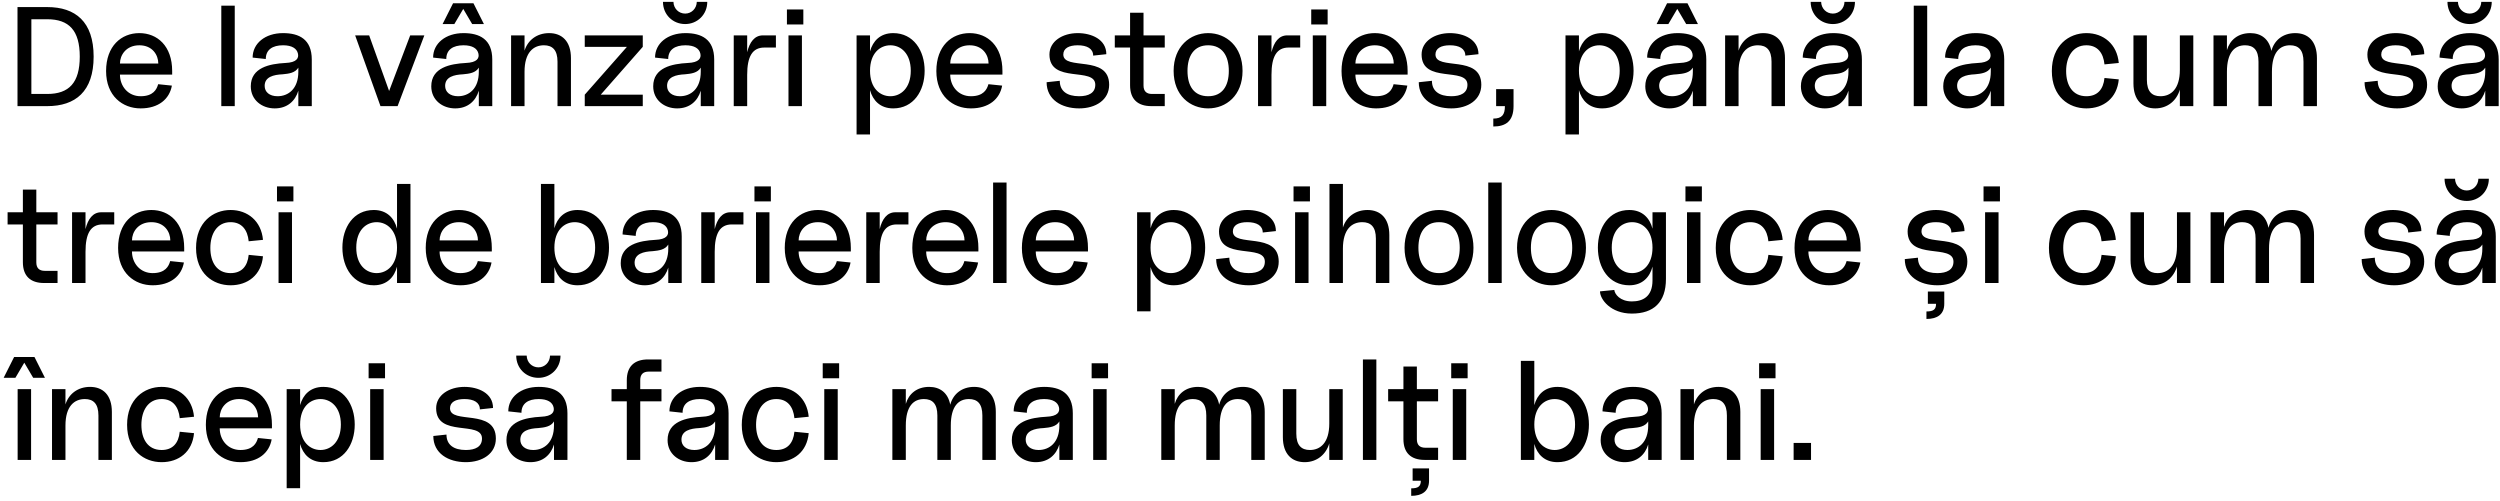 <?xml version="1.0" encoding="UTF-8"?> <svg xmlns="http://www.w3.org/2000/svg" width="424" height="85" viewBox="0 0 424 85" fill="none"> <path d="M2.968 18H8.008C12.784 18 15.88 15.528 15.88 9.6C15.88 3.672 12.784 1.2 8.008 1.2H2.968V18ZM5.32 15.936V3.264H8.008C11.704 3.264 13.528 5.16 13.528 9.6C13.528 14.04 11.704 15.936 8.008 15.936H5.32ZM23.848 18.384C26.896 18.384 28.744 16.8 29.152 14.52L26.824 14.28C26.584 15.144 26.008 16.32 23.848 16.32C21.736 16.32 20.344 14.64 20.344 12.648H29.2V12.048C29.2 7.8 26.68 5.616 23.632 5.616C20.584 5.616 17.992 7.8 17.992 12.048C17.992 16.296 20.8 18.384 23.848 18.384ZM20.344 10.776C20.344 9.336 21.4 7.68 23.632 7.68C25.864 7.68 26.848 9.336 26.848 10.776H20.344ZM37.533 18H39.813V0.96H37.533V18ZM46.59 18.384C48.726 18.384 50.07 17.136 50.598 15.384V18H52.878V10.104C52.878 6.648 50.718 5.616 48.006 5.616C44.958 5.616 42.846 7.368 42.846 9.768L45.078 10.008C45.078 8.424 46.23 7.68 48.006 7.68C49.518 7.68 50.334 8.232 50.526 9.072C50.718 9.864 50.31 10.608 48.39 10.68C45.75 10.824 42.534 11.448 42.534 14.64C42.534 16.968 44.43 18.384 46.59 18.384ZM44.886 14.568C44.886 13.032 46.398 12.672 47.934 12.6C48.99 12.504 50.07 12.36 50.598 11.472V12.168C50.598 15.072 48.894 16.32 47.07 16.32C45.702 16.32 44.886 15.6 44.886 14.568ZM64.529 18H67.433L71.969 6H69.569L65.993 15.432L62.609 6H60.233L64.529 18ZM77.2 18.384C79.336 18.384 80.68 17.136 81.208 15.384V18H83.488V10.104C83.488 6.648 81.328 5.616 78.616 5.616C75.568 5.616 73.456 7.368 73.456 9.768L75.688 10.008C75.688 8.424 76.84 7.68 78.616 7.68C80.128 7.68 80.944 8.232 81.136 9.072C81.328 9.864 80.92 10.608 79 10.68C76.36 10.824 73.144 11.448 73.144 14.64C73.144 16.968 75.04 18.384 77.2 18.384ZM75.064 4.08H77.056L78.568 1.512L80.08 4.08H82.072L80.296 0.552H76.84L75.064 4.08ZM75.496 14.568C75.496 13.032 77.008 12.672 78.544 12.6C79.6 12.504 80.68 12.36 81.208 11.472V12.168C81.208 15.072 79.504 16.32 77.68 16.32C76.312 16.32 75.496 15.6 75.496 14.568ZM94.553 10.464V18H96.833V9.864C96.833 6.984 95.297 5.616 93.137 5.616C91.049 5.616 89.513 6.816 88.961 8.592V6H86.681V18H88.961V12.168C88.961 8.88 90.473 7.68 92.249 7.68C93.689 7.68 94.553 8.472 94.553 10.464ZM99.174 16.056V18H109.014V16.056H101.886L109.014 7.944V6H99.174V7.944H106.326L99.174 16.056ZM114.84 18.384C116.976 18.384 118.32 17.136 118.848 15.384V18H121.128V10.104C121.128 6.648 118.968 5.616 116.256 5.616C113.208 5.616 111.096 7.368 111.096 9.768L113.328 10.008C113.328 8.424 114.48 7.68 116.256 7.68C117.768 7.68 118.584 8.232 118.776 9.072C118.968 9.864 118.56 10.608 116.64 10.68C114 10.824 110.784 11.448 110.784 14.64C110.784 16.968 112.68 18.384 114.84 18.384ZM112.44 0.312C112.44 2.472 114.096 4.08 116.208 4.08C118.272 4.08 119.952 2.472 119.952 0.312H118.176C118.152 1.44 117.288 2.304 116.208 2.304C115.104 2.304 114.24 1.44 114.216 0.312H112.44ZM113.136 14.568C113.136 13.032 114.648 12.672 116.184 12.6C117.24 12.504 118.32 12.36 118.848 11.472V12.168C118.848 15.072 117.144 16.32 115.32 16.32C113.952 16.32 113.136 15.6 113.136 14.568ZM124.442 18H126.722V12.696C126.722 9.576 127.61 8.064 129.626 8.064H131.594V6H129.386C127.97 6 127.13 7.152 126.722 8.856V6H124.442V18ZM133.726 18H136.006V6H133.726V18ZM133.462 4.152H136.246V1.608H133.462V4.152ZM151.491 18.384C154.923 18.384 156.819 15.432 156.819 12C156.819 8.568 154.923 5.616 151.491 5.616C149.283 5.616 148.035 6.96 147.555 8.712V6H145.275V22.8H147.555V15.288C148.035 17.04 149.283 18.384 151.491 18.384ZM147.555 12C147.555 9.048 149.235 7.68 151.011 7.68C152.763 7.68 154.467 9.048 154.467 12C154.467 14.952 152.763 16.32 151.011 16.32C149.235 16.32 147.555 14.952 147.555 12ZM164.661 18.384C167.709 18.384 169.557 16.8 169.965 14.52L167.637 14.28C167.397 15.144 166.821 16.32 164.661 16.32C162.549 16.32 161.157 14.64 161.157 12.648H170.013V12.048C170.013 7.8 167.493 5.616 164.445 5.616C161.397 5.616 158.805 7.8 158.805 12.048C158.805 16.296 161.613 18.384 164.661 18.384ZM161.157 10.776C161.157 9.336 162.213 7.68 164.445 7.68C166.677 7.68 167.661 9.336 167.661 10.776H161.157ZM183.025 18.384C185.833 18.384 188.113 16.944 188.113 14.376C188.113 9.168 180.337 12.048 180.337 9.24C180.337 8.208 181.273 7.68 182.785 7.68C184.369 7.68 185.401 8.256 185.401 9.432L187.633 9.192C187.633 6.672 185.113 5.616 182.785 5.616C180.193 5.616 177.985 7.008 177.985 9.24C177.985 14.28 185.761 11.256 185.761 14.376C185.761 15.744 184.657 16.32 183.025 16.32C180.985 16.32 179.737 15.456 179.737 13.704L177.505 13.944C177.505 16.896 180.049 18.384 183.025 18.384ZM195.261 18H197.541V15.936H195.381C194.421 15.936 193.941 15.456 193.941 14.496V8.064H197.541V6H193.941V2.16H191.661V6H189.069V8.064H191.661V14.472C191.661 16.8 192.933 18 195.261 18ZM204.903 18.384C207.951 18.384 210.735 16.2 210.735 12.024C210.735 7.872 207.951 5.616 204.903 5.616C201.855 5.616 199.047 7.872 199.047 12.024C199.047 16.2 201.855 18.384 204.903 18.384ZM201.399 12.024C201.399 9.48 202.503 7.68 204.903 7.68C207.303 7.68 208.407 9.48 208.407 12.024C208.407 14.592 207.303 16.32 204.903 16.32C202.503 16.32 201.399 14.592 201.399 12.024ZM213.364 18H215.644V12.696C215.644 9.576 216.532 8.064 218.548 8.064H220.516V6H218.308C216.892 6 216.052 7.152 215.644 8.856V6H213.364V18ZM222.648 18H224.928V6H222.648V18ZM222.384 4.152H225.168V1.608H222.384V4.152ZM233.38 18.384C236.428 18.384 238.276 16.8 238.684 14.52L236.356 14.28C236.116 15.144 235.54 16.32 233.38 16.32C231.268 16.32 229.876 14.64 229.876 12.648H238.732V12.048C238.732 7.8 236.212 5.616 233.164 5.616C230.116 5.616 227.524 7.8 227.524 12.048C227.524 16.296 230.332 18.384 233.38 18.384ZM229.876 10.776C229.876 9.336 230.932 7.68 233.164 7.68C235.396 7.68 236.38 9.336 236.38 10.776H229.876ZM246.142 18.384C248.95 18.384 251.23 16.944 251.23 14.376C251.23 9.168 243.454 12.048 243.454 9.24C243.454 8.208 244.39 7.68 245.902 7.68C247.486 7.68 248.518 8.256 248.518 9.432L250.75 9.192C250.75 6.672 248.23 5.616 245.902 5.616C243.31 5.616 241.102 7.008 241.102 9.24C241.102 14.28 248.878 11.256 248.878 14.376C248.878 15.744 247.774 16.32 246.142 16.32C244.102 16.32 242.854 15.456 242.854 13.704L240.622 13.944C240.622 16.896 243.166 18.384 246.142 18.384ZM253.264 20.112V21.456C255.4 21.456 256.696 20.52 256.696 18V15.12H253.744V18H255.232C255.232 19.44 254.752 20.112 253.264 20.112ZM271.725 18.384C275.157 18.384 277.053 15.432 277.053 12C277.053 8.568 275.157 5.616 271.725 5.616C269.517 5.616 268.269 6.96 267.789 8.712V6H265.509V22.8H267.789V15.288C268.269 17.04 269.517 18.384 271.725 18.384ZM267.789 12C267.789 9.048 269.469 7.68 271.245 7.68C272.997 7.68 274.701 9.048 274.701 12C274.701 14.952 272.997 16.32 271.245 16.32C269.469 16.32 267.789 14.952 267.789 12ZM283.098 18.384C285.234 18.384 286.578 17.136 287.106 15.384V18H289.386V10.104C289.386 6.648 287.226 5.616 284.514 5.616C281.466 5.616 279.354 7.368 279.354 9.768L281.586 10.008C281.586 8.424 282.738 7.68 284.514 7.68C286.026 7.68 286.842 8.232 287.034 9.072C287.226 9.864 286.818 10.608 284.898 10.68C282.258 10.824 279.042 11.448 279.042 14.64C279.042 16.968 280.938 18.384 283.098 18.384ZM280.962 4.08H282.954L284.466 1.512L285.978 4.08H287.97L286.194 0.552H282.738L280.962 4.08ZM281.394 14.568C281.394 13.032 282.906 12.672 284.442 12.6C285.498 12.504 286.578 12.36 287.106 11.472V12.168C287.106 15.072 285.402 16.32 283.578 16.32C282.21 16.32 281.394 15.6 281.394 14.568ZM300.452 10.464V18H302.732V9.864C302.732 6.984 301.196 5.616 299.036 5.616C296.948 5.616 295.412 6.816 294.86 8.592V6H292.58V18H294.86V12.168C294.86 8.88 296.372 7.68 298.148 7.68C299.588 7.68 300.452 8.472 300.452 10.464ZM309.489 18.384C311.625 18.384 312.969 17.136 313.497 15.384V18H315.777V10.104C315.777 6.648 313.617 5.616 310.905 5.616C307.857 5.616 305.745 7.368 305.745 9.768L307.977 10.008C307.977 8.424 309.129 7.68 310.905 7.68C312.417 7.68 313.233 8.232 313.425 9.072C313.617 9.864 313.209 10.608 311.289 10.68C308.649 10.824 305.433 11.448 305.433 14.64C305.433 16.968 307.329 18.384 309.489 18.384ZM307.089 0.312C307.089 2.472 308.745 4.08 310.857 4.08C312.921 4.08 314.601 2.472 314.601 0.312H312.825C312.801 1.44 311.937 2.304 310.857 2.304C309.753 2.304 308.889 1.44 308.865 0.312H307.089ZM307.785 14.568C307.785 13.032 309.297 12.672 310.833 12.6C311.889 12.504 312.969 12.36 313.497 11.472V12.168C313.497 15.072 311.793 16.32 309.969 16.32C308.601 16.32 307.785 15.6 307.785 14.568ZM324.572 18H326.852V0.96H324.572V18ZM333.629 18.384C335.765 18.384 337.109 17.136 337.637 15.384V18H339.917V10.104C339.917 6.648 337.757 5.616 335.045 5.616C331.997 5.616 329.885 7.368 329.885 9.768L332.117 10.008C332.117 8.424 333.269 7.68 335.045 7.68C336.557 7.68 337.373 8.232 337.565 9.072C337.757 9.864 337.349 10.608 335.429 10.68C332.789 10.824 329.573 11.448 329.573 14.64C329.573 16.968 331.469 18.384 333.629 18.384ZM331.925 14.568C331.925 13.032 333.437 12.672 334.973 12.6C336.029 12.504 337.109 12.36 337.637 11.472V12.168C337.637 15.072 335.933 16.32 334.109 16.32C332.741 16.32 331.925 15.6 331.925 14.568ZM353.848 18.384C356.752 18.384 359.056 16.656 359.344 13.464L356.92 13.224C356.728 15.192 355.696 16.32 353.848 16.32C351.496 16.32 350.416 14.448 350.416 12.048C350.416 9.696 351.52 7.68 353.848 7.68C355.744 7.68 356.728 8.976 356.92 10.92L359.344 10.68C359.056 7.488 356.752 5.616 353.848 5.616C350.872 5.616 347.992 7.704 347.992 12.048C347.992 16.392 350.872 18.384 353.848 18.384ZM365.528 18.384C367.64 18.384 369.176 17.04 369.704 15.192V18H371.984V6H369.704V11.832C369.704 15.12 368.168 16.32 366.416 16.32C364.976 16.32 364.112 15.528 364.112 13.536V6H361.832V14.136C361.832 17.016 363.368 18.384 365.528 18.384ZM375.408 18H377.688V12.168C377.688 8.88 379.008 7.68 380.76 7.68C382.2 7.68 383.04 8.472 383.04 10.464V18H385.32V12.168C385.32 8.88 386.64 7.68 388.392 7.68C389.832 7.68 390.672 8.472 390.672 10.464V18H392.952V9.864C392.952 6.984 391.44 5.616 389.28 5.616C387.168 5.616 385.704 6.84 385.224 8.64C384.84 6.6 383.472 5.616 381.648 5.616C379.584 5.616 378.192 6.768 377.688 8.496V6H375.408V18ZM406.549 18.384C409.357 18.384 411.637 16.944 411.637 14.376C411.637 9.168 403.861 12.048 403.861 9.24C403.861 8.208 404.797 7.68 406.309 7.68C407.893 7.68 408.925 8.256 408.925 9.432L411.157 9.192C411.157 6.672 408.637 5.616 406.309 5.616C403.717 5.616 401.509 7.008 401.509 9.24C401.509 14.28 409.285 11.256 409.285 14.376C409.285 15.744 408.181 16.32 406.549 16.32C404.509 16.32 403.261 15.456 403.261 13.704L401.029 13.944C401.029 16.896 403.573 18.384 406.549 18.384ZM417.489 18.384C419.625 18.384 420.969 17.136 421.497 15.384V18H423.777V10.104C423.777 6.648 421.617 5.616 418.905 5.616C415.857 5.616 413.745 7.368 413.745 9.768L415.977 10.008C415.977 8.424 417.129 7.68 418.905 7.68C420.417 7.68 421.233 8.232 421.425 9.072C421.617 9.864 421.209 10.608 419.289 10.68C416.649 10.824 413.433 11.448 413.433 14.64C413.433 16.968 415.329 18.384 417.489 18.384ZM415.089 0.312C415.089 2.472 416.745 4.08 418.857 4.08C420.921 4.08 422.601 2.472 422.601 0.312H420.825C420.801 1.44 419.937 2.304 418.857 2.304C417.753 2.304 416.889 1.44 416.865 0.312H415.089ZM415.785 14.568C415.785 13.032 417.297 12.672 418.833 12.6C419.889 12.504 420.969 12.36 421.497 11.472V12.168C421.497 15.072 419.793 16.32 417.969 16.32C416.601 16.32 415.785 15.6 415.785 14.568ZM7.48 48H9.76V45.936H7.6C6.64 45.936 6.16 45.456 6.16 44.496V38.064H9.76V36H6.16V32.16H3.88V36H1.288V38.064H3.88V44.472C3.88 46.8 5.152 48 7.48 48ZM12.223 48H14.503V42.696C14.503 39.576 15.391 38.064 17.407 38.064H19.375V36H17.167C15.751 36 14.911 37.152 14.503 38.856V36H12.223V48ZM25.887 48.384C28.935 48.384 30.783 46.8 31.191 44.52L28.863 44.28C28.623 45.144 28.047 46.32 25.887 46.32C23.775 46.32 22.383 44.64 22.383 42.648H31.239V42.048C31.239 37.8 28.719 35.616 25.671 35.616C22.623 35.616 20.031 37.8 20.031 42.048C20.031 46.296 22.839 48.384 25.887 48.384ZM22.383 40.776C22.383 39.336 23.439 37.68 25.671 37.68C27.903 37.68 28.887 39.336 28.887 40.776H22.383ZM39.106 48.384C42.01 48.384 44.314 46.656 44.602 43.464L42.178 43.224C41.986 45.192 40.954 46.32 39.106 46.32C36.754 46.32 35.674 44.448 35.674 42.048C35.674 39.696 36.778 37.68 39.106 37.68C41.002 37.68 41.986 38.976 42.178 40.92L44.602 40.68C44.314 37.488 42.01 35.616 39.106 35.616C36.13 35.616 33.25 37.704 33.25 42.048C33.25 46.392 36.13 48.384 39.106 48.384ZM47.242 48H49.522V36H47.242V48ZM46.978 34.152H49.762V31.608H46.978V34.152ZM67.335 48H69.615V31.2H67.335V38.784C66.879 37.008 65.63 35.616 63.398 35.616C59.943 35.616 58.071 38.568 58.071 42C58.071 45.432 59.943 48.384 63.398 48.384C65.63 48.384 66.879 46.992 67.335 45.216V48ZM60.422 42C60.422 39.048 62.102 37.68 63.879 37.68C65.63 37.68 67.335 39.048 67.335 42C67.335 44.952 65.63 46.32 63.879 46.32C62.102 46.32 60.422 44.952 60.422 42ZM78.059 48.384C81.107 48.384 82.955 46.8 83.363 44.52L81.035 44.28C80.795 45.144 80.219 46.32 78.059 46.32C75.947 46.32 74.555 44.64 74.555 42.648H83.411V42.048C83.411 37.8 80.891 35.616 77.843 35.616C74.795 35.616 72.203 37.8 72.203 42.048C72.203 46.296 75.011 48.384 78.059 48.384ZM74.555 40.776C74.555 39.336 75.611 37.68 77.843 37.68C80.075 37.68 81.059 39.336 81.059 40.776H74.555ZM91.744 48H94.024V45.288C94.504 47.04 95.752 48.384 97.96 48.384C101.392 48.384 103.288 45.432 103.288 42C103.288 38.568 101.392 35.616 97.96 35.616C95.752 35.616 94.504 36.96 94.024 38.712V31.2H91.744V48ZM94.024 42C94.024 39.048 95.704 37.68 97.48 37.68C99.232 37.68 100.936 39.048 100.936 42C100.936 44.952 99.232 46.32 97.48 46.32C95.704 46.32 94.024 44.952 94.024 42ZM109.332 48.384C111.468 48.384 112.812 47.136 113.34 45.384V48H115.62V40.104C115.62 36.648 113.46 35.616 110.748 35.616C107.7 35.616 105.588 37.368 105.588 39.768L107.82 40.008C107.82 38.424 108.972 37.68 110.748 37.68C112.26 37.68 113.076 38.232 113.268 39.072C113.46 39.864 113.052 40.608 111.132 40.68C108.492 40.824 105.276 41.448 105.276 44.64C105.276 46.968 107.172 48.384 109.332 48.384ZM107.628 44.568C107.628 43.032 109.14 42.672 110.676 42.6C111.732 42.504 112.812 42.36 113.34 41.472V42.168C113.34 45.072 111.636 46.32 109.812 46.32C108.444 46.32 107.628 45.6 107.628 44.568ZM118.934 48H121.214V42.696C121.214 39.576 122.102 38.064 124.118 38.064H126.086V36H123.878C122.462 36 121.622 37.152 121.214 38.856V36H118.934V48ZM128.219 48H130.499V36H128.219V48ZM127.955 34.152H130.739V31.608H127.955V34.152ZM138.95 48.384C141.998 48.384 143.846 46.8 144.254 44.52L141.926 44.28C141.686 45.144 141.11 46.32 138.95 46.32C136.838 46.32 135.446 44.64 135.446 42.648H144.302V42.048C144.302 37.8 141.782 35.616 138.734 35.616C135.686 35.616 133.094 37.8 133.094 42.048C133.094 46.296 135.902 48.384 138.95 48.384ZM135.446 40.776C135.446 39.336 136.502 37.68 138.734 37.68C140.966 37.68 141.95 39.336 141.95 40.776H135.446ZM146.918 48H149.198V42.696C149.198 39.576 150.086 38.064 152.102 38.064H154.07V36H151.862C150.446 36 149.606 37.152 149.198 38.856V36H146.918V48ZM160.583 48.384C163.631 48.384 165.479 46.8 165.887 44.52L163.559 44.28C163.319 45.144 162.743 46.32 160.583 46.32C158.471 46.32 157.079 44.64 157.079 42.648H165.935V42.048C165.935 37.8 163.415 35.616 160.367 35.616C157.319 35.616 154.727 37.8 154.727 42.048C154.727 46.296 157.535 48.384 160.583 48.384ZM157.079 40.776C157.079 39.336 158.135 37.68 160.367 37.68C162.599 37.68 163.583 39.336 163.583 40.776H157.079ZM168.431 48H170.711V30.96H168.431V48ZM179.169 48.384C182.217 48.384 184.065 46.8 184.473 44.52L182.145 44.28C181.905 45.144 181.329 46.32 179.169 46.32C177.057 46.32 175.665 44.64 175.665 42.648H184.521V42.048C184.521 37.8 182.001 35.616 178.953 35.616C175.905 35.616 173.313 37.8 173.313 42.048C173.313 46.296 176.121 48.384 179.169 48.384ZM175.665 40.776C175.665 39.336 176.721 37.68 178.953 37.68C181.185 37.68 182.169 39.336 182.169 40.776H175.665ZM199.069 48.384C202.501 48.384 204.397 45.432 204.397 42C204.397 38.568 202.501 35.616 199.069 35.616C196.861 35.616 195.613 36.96 195.133 38.712V36H192.853V52.8H195.133V45.288C195.613 47.04 196.861 48.384 199.069 48.384ZM195.133 42C195.133 39.048 196.813 37.68 198.589 37.68C200.341 37.68 202.045 39.048 202.045 42C202.045 44.952 200.341 46.32 198.589 46.32C196.813 46.32 195.133 44.952 195.133 42ZM211.783 48.384C214.591 48.384 216.871 46.944 216.871 44.376C216.871 39.168 209.095 42.048 209.095 39.24C209.095 38.208 210.031 37.68 211.543 37.68C213.127 37.68 214.159 38.256 214.159 39.432L216.391 39.192C216.391 36.672 213.871 35.616 211.543 35.616C208.951 35.616 206.743 37.008 206.743 39.24C206.743 44.28 214.519 41.256 214.519 44.376C214.519 45.744 213.415 46.32 211.783 46.32C209.743 46.32 208.495 45.456 208.495 43.704L206.263 43.944C206.263 46.896 208.807 48.384 211.783 48.384ZM219.648 48H221.928V36H219.648V48ZM219.384 34.152H222.168V31.608H219.384V34.152ZM233.35 40.464V48H235.63V39.864C235.63 36.984 234.094 35.616 231.934 35.616C229.846 35.616 228.31 36.816 227.758 38.592V31.2H225.478V48H227.758V42.168C227.758 38.88 229.27 37.68 231.046 37.68C232.486 37.68 233.35 38.472 233.35 40.464ZM244.067 48.384C247.115 48.384 249.899 46.2 249.899 42.024C249.899 37.872 247.115 35.616 244.067 35.616C241.019 35.616 238.211 37.872 238.211 42.024C238.211 46.2 241.019 48.384 244.067 48.384ZM240.563 42.024C240.563 39.48 241.667 37.68 244.067 37.68C246.467 37.68 247.571 39.48 247.571 42.024C247.571 44.592 246.467 46.32 244.067 46.32C241.667 46.32 240.563 44.592 240.563 42.024ZM252.408 48H254.688V30.96H252.408V48ZM263.145 48.384C266.193 48.384 268.977 46.2 268.977 42.024C268.977 37.872 266.193 35.616 263.145 35.616C260.097 35.616 257.289 37.872 257.289 42.024C257.289 46.2 260.097 48.384 263.145 48.384ZM259.641 42.024C259.641 39.48 260.745 37.68 263.145 37.68C265.545 37.68 266.649 39.48 266.649 42.024C266.649 44.592 265.545 46.32 263.145 46.32C260.745 46.32 259.641 44.592 259.641 42.024ZM276.76 53.184C280.432 53.184 282.544 51.288 282.544 47.304V36H280.264V38.784C279.808 37.008 278.56 35.616 276.328 35.616C272.872 35.616 271 38.568 271 42C271 45.432 272.872 48.384 276.328 48.384C278.56 48.384 279.808 46.992 280.264 45.216V47.544C280.264 50.328 278.608 51.12 276.76 51.12C274.768 51.12 273.856 49.896 273.784 49.176L271.36 49.416C271.36 50.76 273.16 53.184 276.76 53.184ZM273.352 42C273.352 39.048 275.032 37.68 276.808 37.68C278.56 37.68 280.264 39.048 280.264 42C280.264 44.952 278.56 46.32 276.808 46.32C275.032 46.32 273.352 44.952 273.352 42ZM286.117 48H288.397V36H286.117V48ZM285.853 34.152H288.637V31.608H285.853V34.152ZM296.848 48.384C299.752 48.384 302.056 46.656 302.344 43.464L299.92 43.224C299.728 45.192 298.696 46.32 296.848 46.32C294.496 46.32 293.416 44.448 293.416 42.048C293.416 39.696 294.52 37.68 296.848 37.68C298.744 37.68 299.728 38.976 299.92 40.92L302.344 40.68C302.056 37.488 299.752 35.616 296.848 35.616C293.872 35.616 290.992 37.704 290.992 42.048C290.992 46.392 293.872 48.384 296.848 48.384ZM310.208 48.384C313.256 48.384 315.104 46.8 315.512 44.52L313.184 44.28C312.944 45.144 312.368 46.32 310.208 46.32C308.096 46.32 306.704 44.64 306.704 42.648H315.56V42.048C315.56 37.8 313.04 35.616 309.992 35.616C306.944 35.616 304.352 37.8 304.352 42.048C304.352 46.296 307.16 48.384 310.208 48.384ZM306.704 40.776C306.704 39.336 307.76 37.68 309.992 37.68C312.224 37.68 313.208 39.336 313.208 40.776H306.704ZM328.572 48.384C331.38 48.384 333.66 46.944 333.66 44.376C333.66 39.168 325.884 42.048 325.884 39.24C325.884 38.208 326.82 37.68 328.332 37.68C329.916 37.68 330.948 38.256 330.948 39.432L333.18 39.192C333.18 36.672 330.66 35.616 328.332 35.616C325.74 35.616 323.532 37.008 323.532 39.24C323.532 44.28 331.308 41.256 331.308 44.376C331.308 45.744 330.204 46.32 328.572 46.32C326.532 46.32 325.284 45.456 325.284 43.704L323.052 43.944C323.052 46.896 325.596 48.384 328.572 48.384ZM326.724 54.096C328.548 54.096 329.748 53.328 329.748 51.528V49.44H326.964V51.528H328.356C328.356 52.488 327.9 52.824 326.724 52.824V54.096ZM336.672 48H338.952V36H336.672V48ZM336.408 34.152H339.192V31.608H336.408V34.152ZM353.356 48.384C356.26 48.384 358.564 46.656 358.852 43.464L356.428 43.224C356.236 45.192 355.204 46.32 353.356 46.32C351.004 46.32 349.924 44.448 349.924 42.048C349.924 39.696 351.028 37.68 353.356 37.68C355.252 37.68 356.236 38.976 356.428 40.92L358.852 40.68C358.564 37.488 356.26 35.616 353.356 35.616C350.38 35.616 347.5 37.704 347.5 42.048C347.5 46.392 350.38 48.384 353.356 48.384ZM365.036 48.384C367.148 48.384 368.684 47.04 369.212 45.192V48H371.492V36H369.212V41.832C369.212 45.12 367.676 46.32 365.924 46.32C364.484 46.32 363.62 45.528 363.62 43.536V36H361.34V44.136C361.34 47.016 362.876 48.384 365.036 48.384ZM374.916 48H377.196V42.168C377.196 38.88 378.516 37.68 380.268 37.68C381.708 37.68 382.548 38.472 382.548 40.464V48H384.828V42.168C384.828 38.88 386.148 37.68 387.9 37.68C389.34 37.68 390.18 38.472 390.18 40.464V48H392.46V39.864C392.46 36.984 390.948 35.616 388.788 35.616C386.676 35.616 385.212 36.84 384.732 38.64C384.348 36.6 382.98 35.616 381.156 35.616C379.092 35.616 377.7 36.768 377.196 38.496V36H374.916V48ZM406.056 48.384C408.864 48.384 411.144 46.944 411.144 44.376C411.144 39.168 403.368 42.048 403.368 39.24C403.368 38.208 404.304 37.68 405.816 37.68C407.4 37.68 408.432 38.256 408.432 39.432L410.664 39.192C410.664 36.672 408.144 35.616 405.816 35.616C403.224 35.616 401.016 37.008 401.016 39.24C401.016 44.28 408.792 41.256 408.792 44.376C408.792 45.744 407.688 46.32 406.056 46.32C404.016 46.32 402.768 45.456 402.768 43.704L400.536 43.944C400.536 46.896 403.08 48.384 406.056 48.384ZM416.997 48.384C419.133 48.384 420.477 47.136 421.005 45.384V48H423.285V40.104C423.285 36.648 421.125 35.616 418.413 35.616C415.365 35.616 413.253 37.368 413.253 39.768L415.485 40.008C415.485 38.424 416.637 37.68 418.413 37.68C419.925 37.68 420.741 38.232 420.933 39.072C421.125 39.864 420.717 40.608 418.797 40.68C416.157 40.824 412.941 41.448 412.941 44.64C412.941 46.968 414.837 48.384 416.997 48.384ZM414.597 30.312C414.597 32.472 416.253 34.08 418.365 34.08C420.429 34.08 422.109 32.472 422.109 30.312H420.333C420.309 31.44 419.445 32.304 418.365 32.304C417.261 32.304 416.397 31.44 416.373 30.312H414.597ZM415.293 44.568C415.293 43.032 416.805 42.672 418.341 42.6C419.397 42.504 420.477 42.36 421.005 41.472V42.168C421.005 45.072 419.301 46.32 417.477 46.32C416.109 46.32 415.293 45.6 415.293 44.568ZM2.992 78H5.272V66H2.992V78ZM0.616 64.08H2.608L4.12 61.512L5.632 64.08H7.624L5.848 60.552H2.392L0.616 64.08ZM16.694 70.464V78H18.974V69.864C18.974 66.984 17.438 65.616 15.278 65.616C13.19 65.616 11.654 66.816 11.102 68.592V66H8.822V78H11.102V72.168C11.102 68.88 12.614 67.68 14.39 67.68C15.83 67.68 16.694 68.472 16.694 70.464ZM27.411 78.384C30.315 78.384 32.619 76.656 32.907 73.464L30.483 73.224C30.291 75.192 29.259 76.32 27.411 76.32C25.059 76.32 23.979 74.448 23.979 72.048C23.979 69.696 25.083 67.68 27.411 67.68C29.307 67.68 30.291 68.976 30.483 70.92L32.907 70.68C32.619 67.488 30.315 65.616 27.411 65.616C24.435 65.616 21.555 67.704 21.555 72.048C21.555 76.392 24.435 78.384 27.411 78.384ZM40.77 78.384C43.818 78.384 45.666 76.8 46.074 74.52L43.746 74.28C43.506 75.144 42.93 76.32 40.77 76.32C38.658 76.32 37.266 74.64 37.266 72.648H46.122V72.048C46.122 67.8 43.602 65.616 40.554 65.616C37.506 65.616 34.914 67.8 34.914 72.048C34.914 76.296 37.722 78.384 40.77 78.384ZM37.266 70.776C37.266 69.336 38.322 67.68 40.554 67.68C42.786 67.68 43.77 69.336 43.77 70.776H37.266ZM54.835 78.384C58.267 78.384 60.163 75.432 60.163 72C60.163 68.568 58.267 65.616 54.835 65.616C52.627 65.616 51.379 66.96 50.899 68.712V66H48.619V82.8H50.899V75.288C51.379 77.04 52.627 78.384 54.835 78.384ZM50.899 72C50.899 69.048 52.579 67.68 54.355 67.68C56.107 67.68 57.811 69.048 57.811 72C57.811 74.952 56.107 76.32 54.355 76.32C52.579 76.32 50.899 74.952 50.899 72ZM62.781 78H65.061V66H62.781V78ZM62.517 64.152H65.301V61.608H62.517V64.152ZM79.01 78.384C81.818 78.384 84.098 76.944 84.098 74.376C84.098 69.168 76.322 72.048 76.322 69.24C76.322 68.208 77.258 67.68 78.77 67.68C80.354 67.68 81.386 68.256 81.386 69.432L83.618 69.192C83.618 66.672 81.098 65.616 78.77 65.616C76.178 65.616 73.97 67.008 73.97 69.24C73.97 74.28 81.746 71.256 81.746 74.376C81.746 75.744 80.642 76.32 79.01 76.32C76.97 76.32 75.722 75.456 75.722 73.704L73.49 73.944C73.49 76.896 76.034 78.384 79.01 78.384ZM89.95 78.384C92.086 78.384 93.43 77.136 93.958 75.384V78H96.238V70.104C96.238 66.648 94.078 65.616 91.366 65.616C88.318 65.616 86.206 67.368 86.206 69.768L88.438 70.008C88.438 68.424 89.59 67.68 91.366 67.68C92.878 67.68 93.694 68.232 93.886 69.072C94.078 69.864 93.67 70.608 91.75 70.68C89.11 70.824 85.894 71.448 85.894 74.64C85.894 76.968 87.79 78.384 89.95 78.384ZM87.55 60.312C87.55 62.472 89.206 64.08 91.318 64.08C93.382 64.08 95.062 62.472 95.062 60.312H93.286C93.262 61.44 92.398 62.304 91.318 62.304C90.214 62.304 89.35 61.44 89.326 60.312H87.55ZM88.246 74.568C88.246 73.032 89.758 72.672 91.294 72.6C92.35 72.504 93.43 72.36 93.958 71.472V72.168C93.958 75.072 92.254 76.32 90.43 76.32C89.062 76.32 88.246 75.6 88.246 74.568ZM106.305 64.488V66H103.713V68.064H106.305V78H108.585V68.064H112.185V66H108.585V64.464C108.585 63.504 109.065 63.024 110.025 63.024H112.185V60.96H109.905C107.577 60.96 106.305 62.16 106.305 64.488ZM117.278 78.384C119.414 78.384 120.758 77.136 121.286 75.384V78H123.566V70.104C123.566 66.648 121.406 65.616 118.694 65.616C115.646 65.616 113.534 67.368 113.534 69.768L115.766 70.008C115.766 68.424 116.918 67.68 118.694 67.68C120.206 67.68 121.022 68.232 121.214 69.072C121.406 69.864 120.998 70.608 119.078 70.68C116.438 70.824 113.222 71.448 113.222 74.64C113.222 76.968 115.118 78.384 117.278 78.384ZM115.574 74.568C115.574 73.032 117.086 72.672 118.622 72.6C119.678 72.504 120.758 72.36 121.286 71.472V72.168C121.286 75.072 119.582 76.32 117.758 76.32C116.39 76.32 115.574 75.6 115.574 74.568ZM131.661 78.384C134.565 78.384 136.869 76.656 137.157 73.464L134.733 73.224C134.541 75.192 133.509 76.32 131.661 76.32C129.309 76.32 128.229 74.448 128.229 72.048C128.229 69.696 129.333 67.68 131.661 67.68C133.557 67.68 134.541 68.976 134.733 70.92L137.157 70.68C136.869 67.488 134.565 65.616 131.661 65.616C128.685 65.616 125.805 67.704 125.805 72.048C125.805 76.392 128.685 78.384 131.661 78.384ZM139.797 78H142.077V66H139.797V78ZM139.533 64.152H142.317V61.608H139.533V64.152ZM151.345 78H153.625V72.168C153.625 68.88 154.945 67.68 156.697 67.68C158.137 67.68 158.977 68.472 158.977 70.464V78H161.257V72.168C161.257 68.88 162.577 67.68 164.329 67.68C165.769 67.68 166.609 68.472 166.609 70.464V78H168.889V69.864C168.889 66.984 167.377 65.616 165.217 65.616C163.105 65.616 161.641 66.84 161.161 68.64C160.777 66.6 159.409 65.616 157.585 65.616C155.521 65.616 154.129 66.768 153.625 68.496V66H151.345V78ZM175.661 78.384C177.797 78.384 179.141 77.136 179.669 75.384V78H181.949V70.104C181.949 66.648 179.789 65.616 177.077 65.616C174.029 65.616 171.917 67.368 171.917 69.768L174.149 70.008C174.149 68.424 175.301 67.68 177.077 67.68C178.589 67.68 179.405 68.232 179.597 69.072C179.789 69.864 179.381 70.608 177.461 70.68C174.821 70.824 171.605 71.448 171.605 74.64C171.605 76.968 173.501 78.384 175.661 78.384ZM173.957 74.568C173.957 73.032 175.469 72.672 177.005 72.6C178.061 72.504 179.141 72.36 179.669 71.472V72.168C179.669 75.072 177.965 76.32 176.141 76.32C174.773 76.32 173.957 75.6 173.957 74.568ZM185.406 78H187.686V66H185.406V78ZM185.142 64.152H187.926V61.608H185.142V64.152ZM196.955 78H199.235V72.168C199.235 68.88 200.555 67.68 202.307 67.68C203.747 67.68 204.587 68.472 204.587 70.464V78H206.867V72.168C206.867 68.88 208.187 67.68 209.939 67.68C211.379 67.68 212.219 68.472 212.219 70.464V78H214.499V69.864C214.499 66.984 212.987 65.616 210.827 65.616C208.715 65.616 207.251 66.84 206.771 68.64C206.387 66.6 205.019 65.616 203.195 65.616C201.131 65.616 199.739 66.768 199.235 68.496V66H196.955V78ZM221.27 78.384C223.382 78.384 224.918 77.04 225.446 75.192V78H227.726V66H225.446V71.832C225.446 75.12 223.91 76.32 222.158 76.32C220.718 76.32 219.854 75.528 219.854 73.536V66H217.574V74.136C217.574 77.016 219.11 78.384 221.27 78.384ZM231.15 78H233.43V60.96H231.15V78ZM241.621 78H243.901V75.936H241.741C240.781 75.936 240.301 75.456 240.301 74.496V68.064H243.901V66H240.301V62.16H238.021V66H235.429V68.064H238.021V74.472C238.021 76.8 239.293 78 241.621 78ZM239.341 84.096C241.165 84.096 242.365 83.328 242.365 81.528V79.44H239.581V81.528H240.973C240.973 82.488 240.517 82.824 239.341 82.824V84.096ZM246.39 78H248.67V66H246.39V78ZM246.126 64.152H248.91V61.608H246.126V64.152ZM257.939 78H260.219V75.288C260.699 77.04 261.947 78.384 264.155 78.384C267.587 78.384 269.483 75.432 269.483 72C269.483 68.568 267.587 65.616 264.155 65.616C261.947 65.616 260.699 66.96 260.219 68.712V61.2H257.939V78ZM260.219 72C260.219 69.048 261.899 67.68 263.675 67.68C265.427 67.68 267.131 69.048 267.131 72C267.131 74.952 265.427 76.32 263.675 76.32C261.899 76.32 260.219 74.952 260.219 72ZM275.528 78.384C277.664 78.384 279.008 77.136 279.536 75.384V78H281.816V70.104C281.816 66.648 279.656 65.616 276.944 65.616C273.896 65.616 271.784 67.368 271.784 69.768L274.016 70.008C274.016 68.424 275.168 67.68 276.944 67.68C278.456 67.68 279.272 68.232 279.464 69.072C279.656 69.864 279.248 70.608 277.328 70.68C274.688 70.824 271.472 71.448 271.472 74.64C271.472 76.968 273.368 78.384 275.528 78.384ZM273.824 74.568C273.824 73.032 275.336 72.672 276.872 72.6C277.928 72.504 279.008 72.36 279.536 71.472V72.168C279.536 75.072 277.832 76.32 276.008 76.32C274.64 76.32 273.824 75.6 273.824 74.568ZM292.881 70.464V78H295.161V69.864C295.161 66.984 293.625 65.616 291.465 65.616C289.377 65.616 287.841 66.816 287.289 68.592V66H285.009V78H287.289V72.168C287.289 68.88 288.801 67.68 290.577 67.68C292.017 67.68 292.881 68.472 292.881 70.464ZM298.609 78H300.889V66H298.609V78ZM298.345 64.152H301.129V61.608H298.345V64.152ZM304.199 78H307.151V75.12H304.199V78Z" fill="black"></path> </svg> 